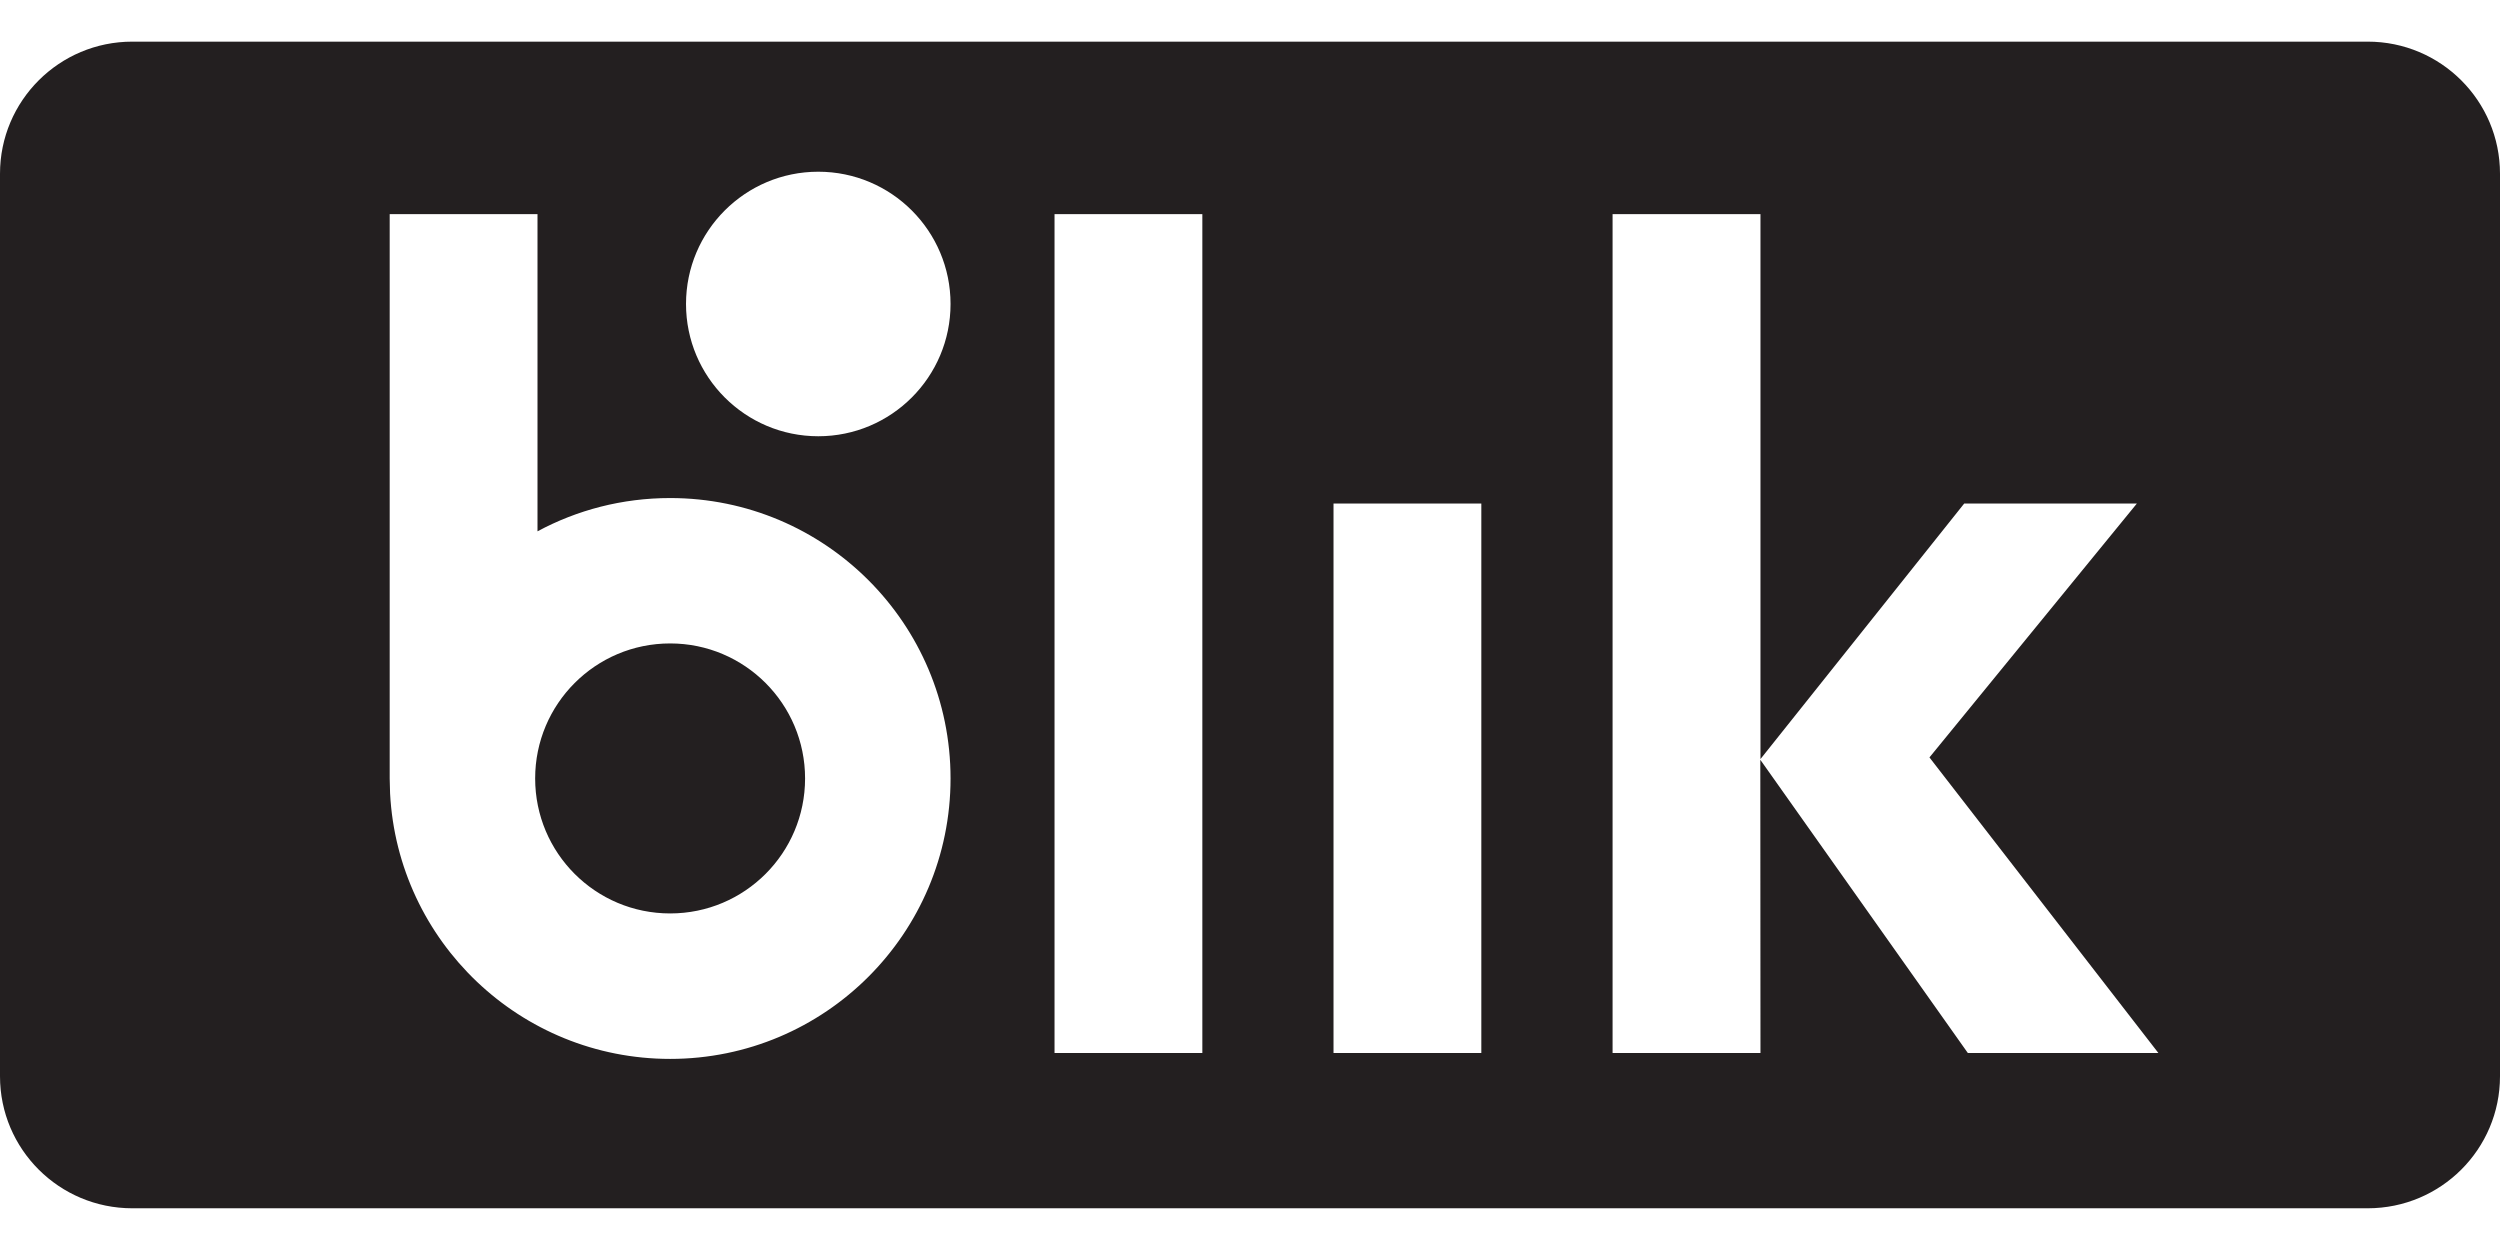 <svg width="32" height="16" viewBox="0 0 32 16" fill="none" xmlns="http://www.w3.org/2000/svg">
<g clip-path="url(#clip0_187_4717)">
<path fill-rule="evenodd" clip-rule="evenodd" d="M30.307 0.533C31.242 0.533 32 1.29 32 2.224V13.776C32 14.71 31.242 15.466 30.307 15.466H1.693C0.758 15.466 0 14.71 0 13.776V2.224C0 1.29 0.758 0.533 1.693 0.533H30.307ZM6.88 2.741H4.988V9.964L4.993 10.155C5.092 12.049 6.659 13.554 8.578 13.554C10.56 13.554 12.167 11.947 12.167 9.964C12.167 7.982 10.56 6.375 8.578 6.375C7.963 6.375 7.385 6.529 6.88 6.801V2.741ZM15.39 2.741H13.498V13.478H15.39V2.741ZM18.961 6.445H17.069V13.478H18.961V6.445ZM22.534 2.741H20.641V13.478H22.534L22.532 9.725L25.188 13.478H27.627L24.697 9.695L27.352 6.445H25.142L22.534 9.716V2.741ZM8.578 8.236C9.532 8.236 10.305 9.01 10.305 9.964C10.305 10.919 9.532 11.692 8.578 11.692C7.623 11.692 6.85 10.919 6.85 9.964C6.85 9.01 7.623 8.236 8.578 8.236ZM10.474 2.198C9.539 2.198 8.781 2.956 8.781 3.891C8.781 4.825 9.539 5.584 10.474 5.584C11.409 5.584 12.167 4.825 12.167 3.891C12.167 2.956 11.409 2.198 10.474 2.198Z" fill="#231F20"/>
</g>
<defs>
<clipPath id="clip0_187_4717">
<rect width="32" height="16" fill="white"/>
</clipPath>
</defs>
</svg>
